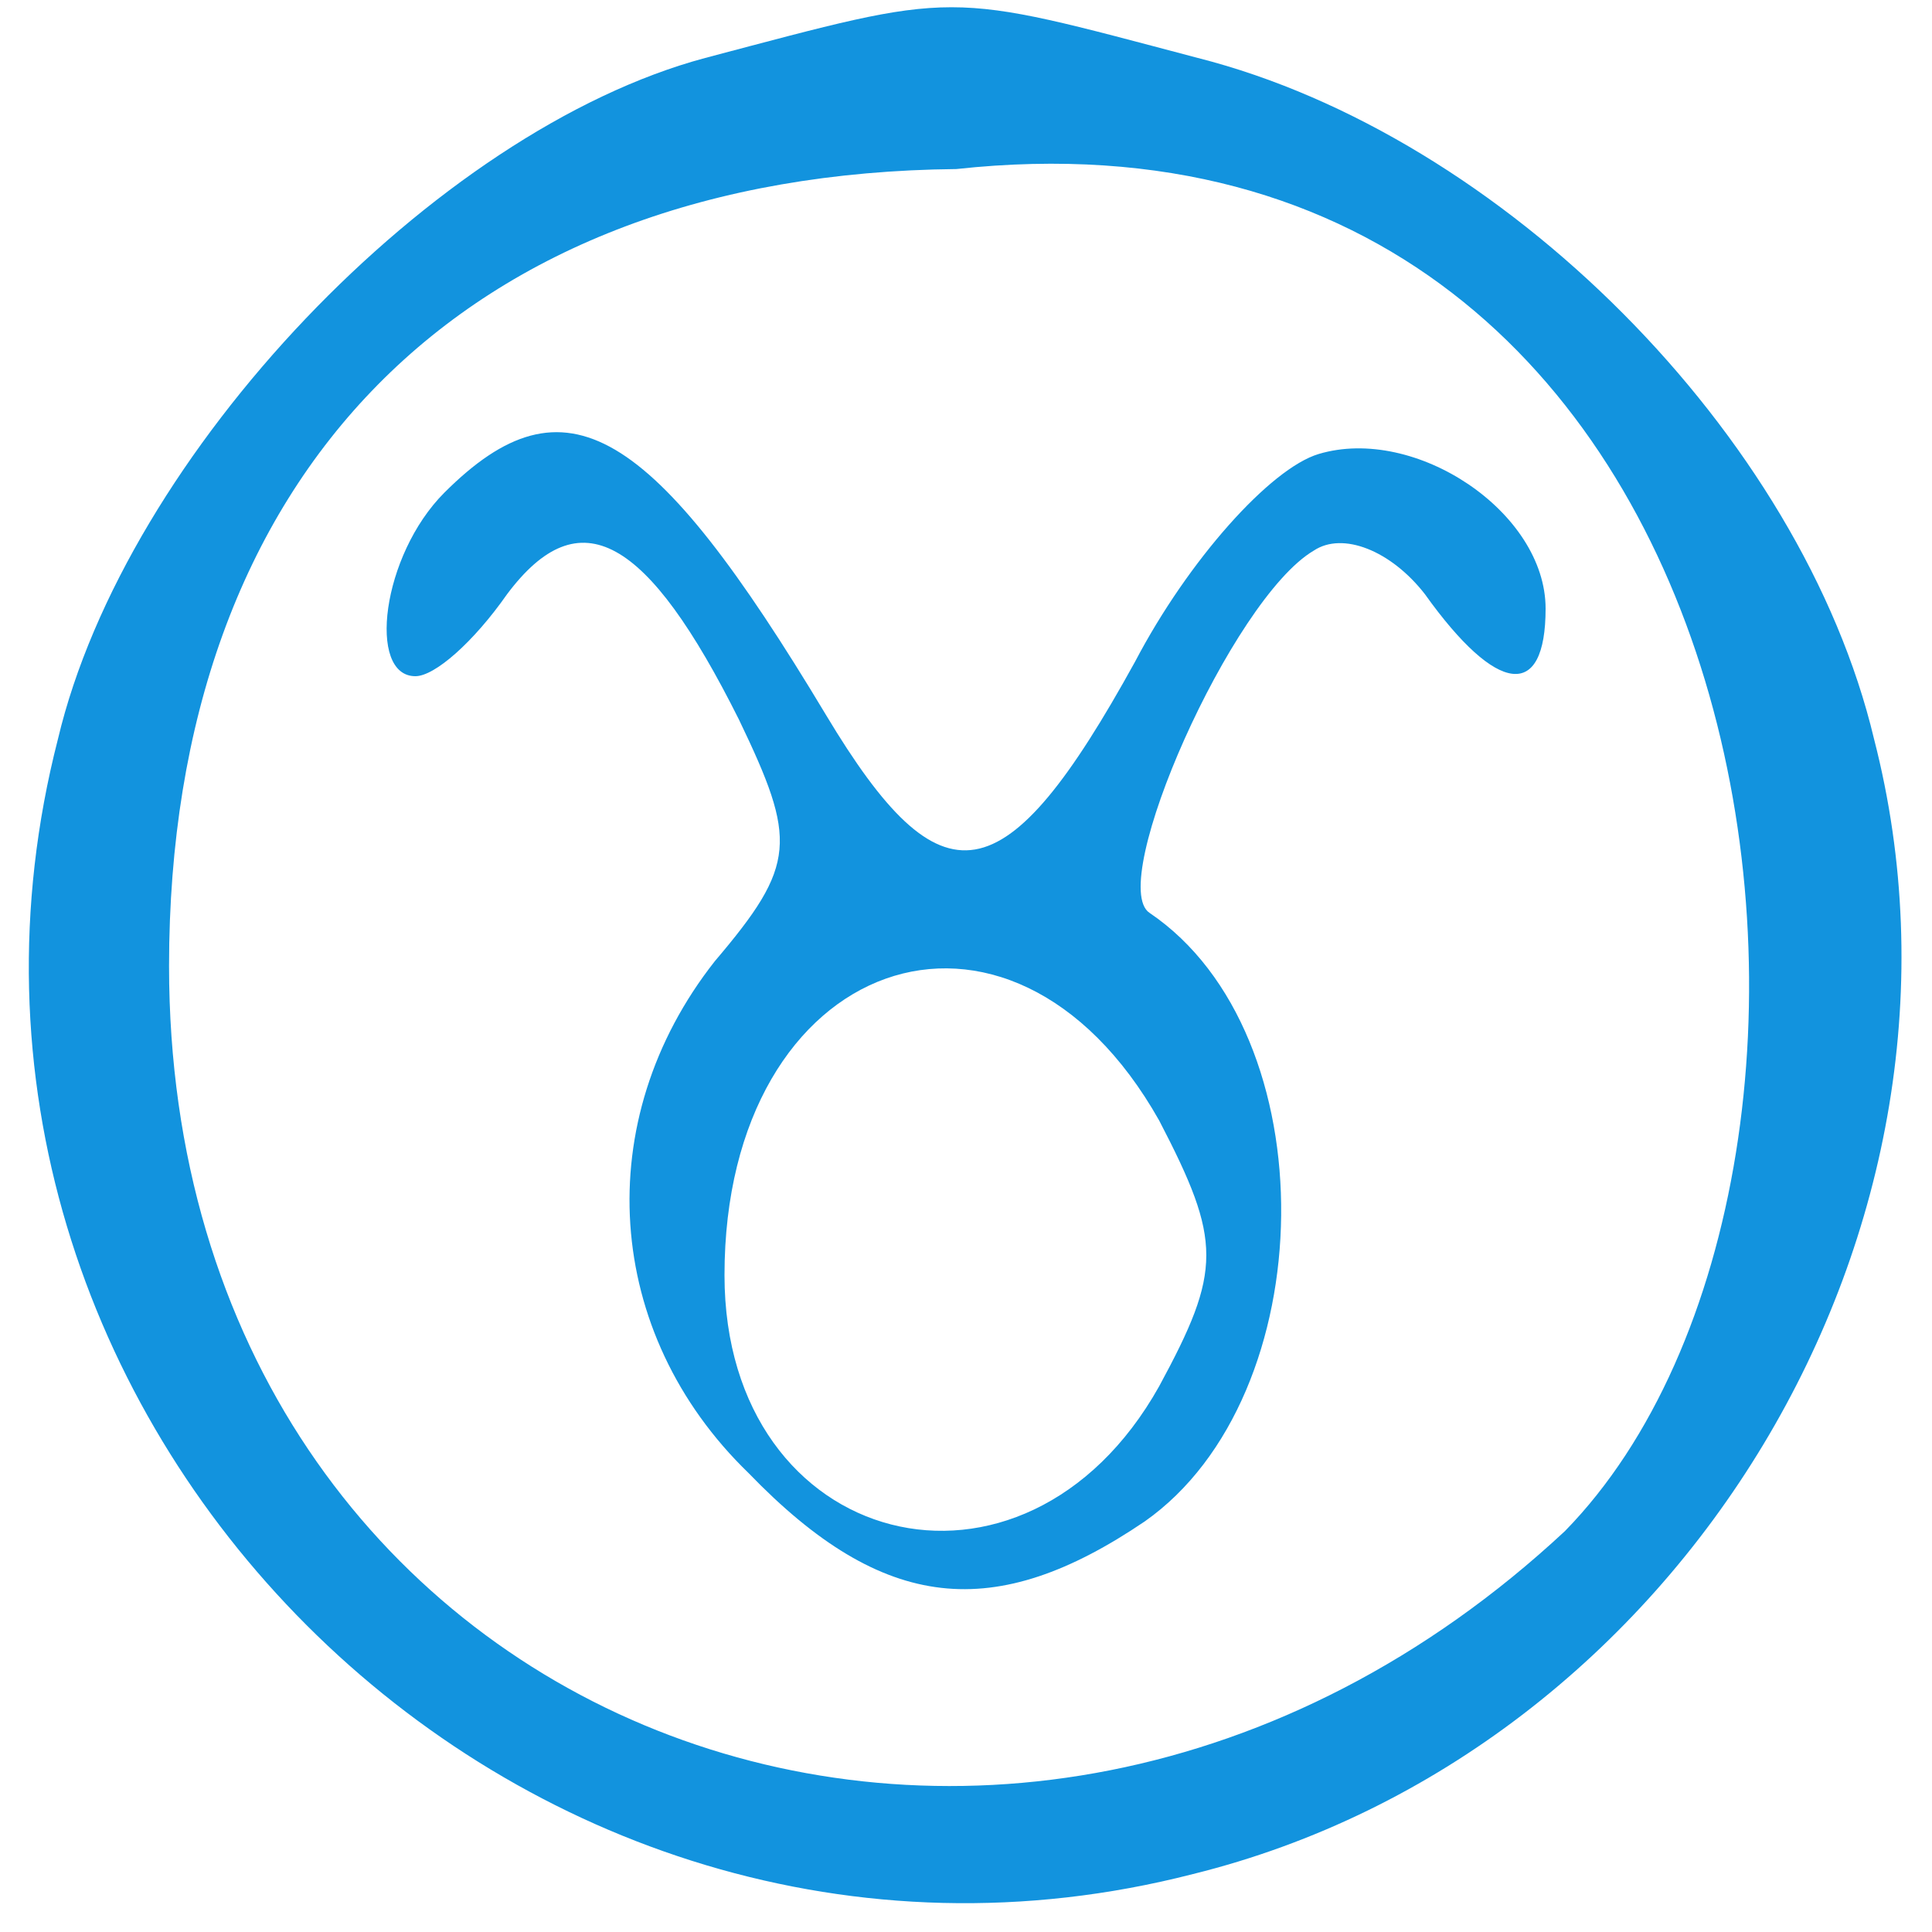 <svg xmlns="http://www.w3.org/2000/svg" width="40" height="40" fill="#1293DE" version="1.0"><path d="M14.6 1.2C9 2.7 2.6 9.4 1.2 15.3c-3.6 14 9.5 27.1 23.5 23.5 10.1-2.5 16.7-13.4 14.1-23.5-1.5-6.3-7.7-12.5-14-14.1-5.3-1.4-4.9-1.4-10.2 0Zm17.8 30.5C20.8 42.5 3.5 35.8 3.5 20 3.5 9.8 9.6 3.6 19.8 3.5c17.214-1.875 19.92 20.71 12.6 28.2Z"/><path d="M9.2 10.2C7.9 11.5 7.6 14 8.6 14c.4 0 1.2-.7 1.9-1.7 1.5-2 2.9-1.2 4.8 2.6 1.2 2.5 1.2 3-.5 5-2.6 3.3-2.3 7.7.7 10.6 2.8 2.9 5.1 3.1 8.2 1 3.7-2.6 3.8-10.1.1-12.6-.9-.6 1.7-6.5 3.4-7.5.6-.4 1.6 0 2.3.9 1.5 2.1 2.5 2.2 2.5.3 0-2-2.7-3.8-4.7-3.2-1 .3-2.7 2.2-3.8 4.3-2.7 4.9-4 5.1-6.4 1.1-3.6-6-5.4-7.1-7.9-4.6zm14.8 13c1.3 2.5 1.3 3.1 0 5.5-2.8 5-9 3.4-9-2.3 0-6.6 5.9-8.7 9-3.2z"/></svg>